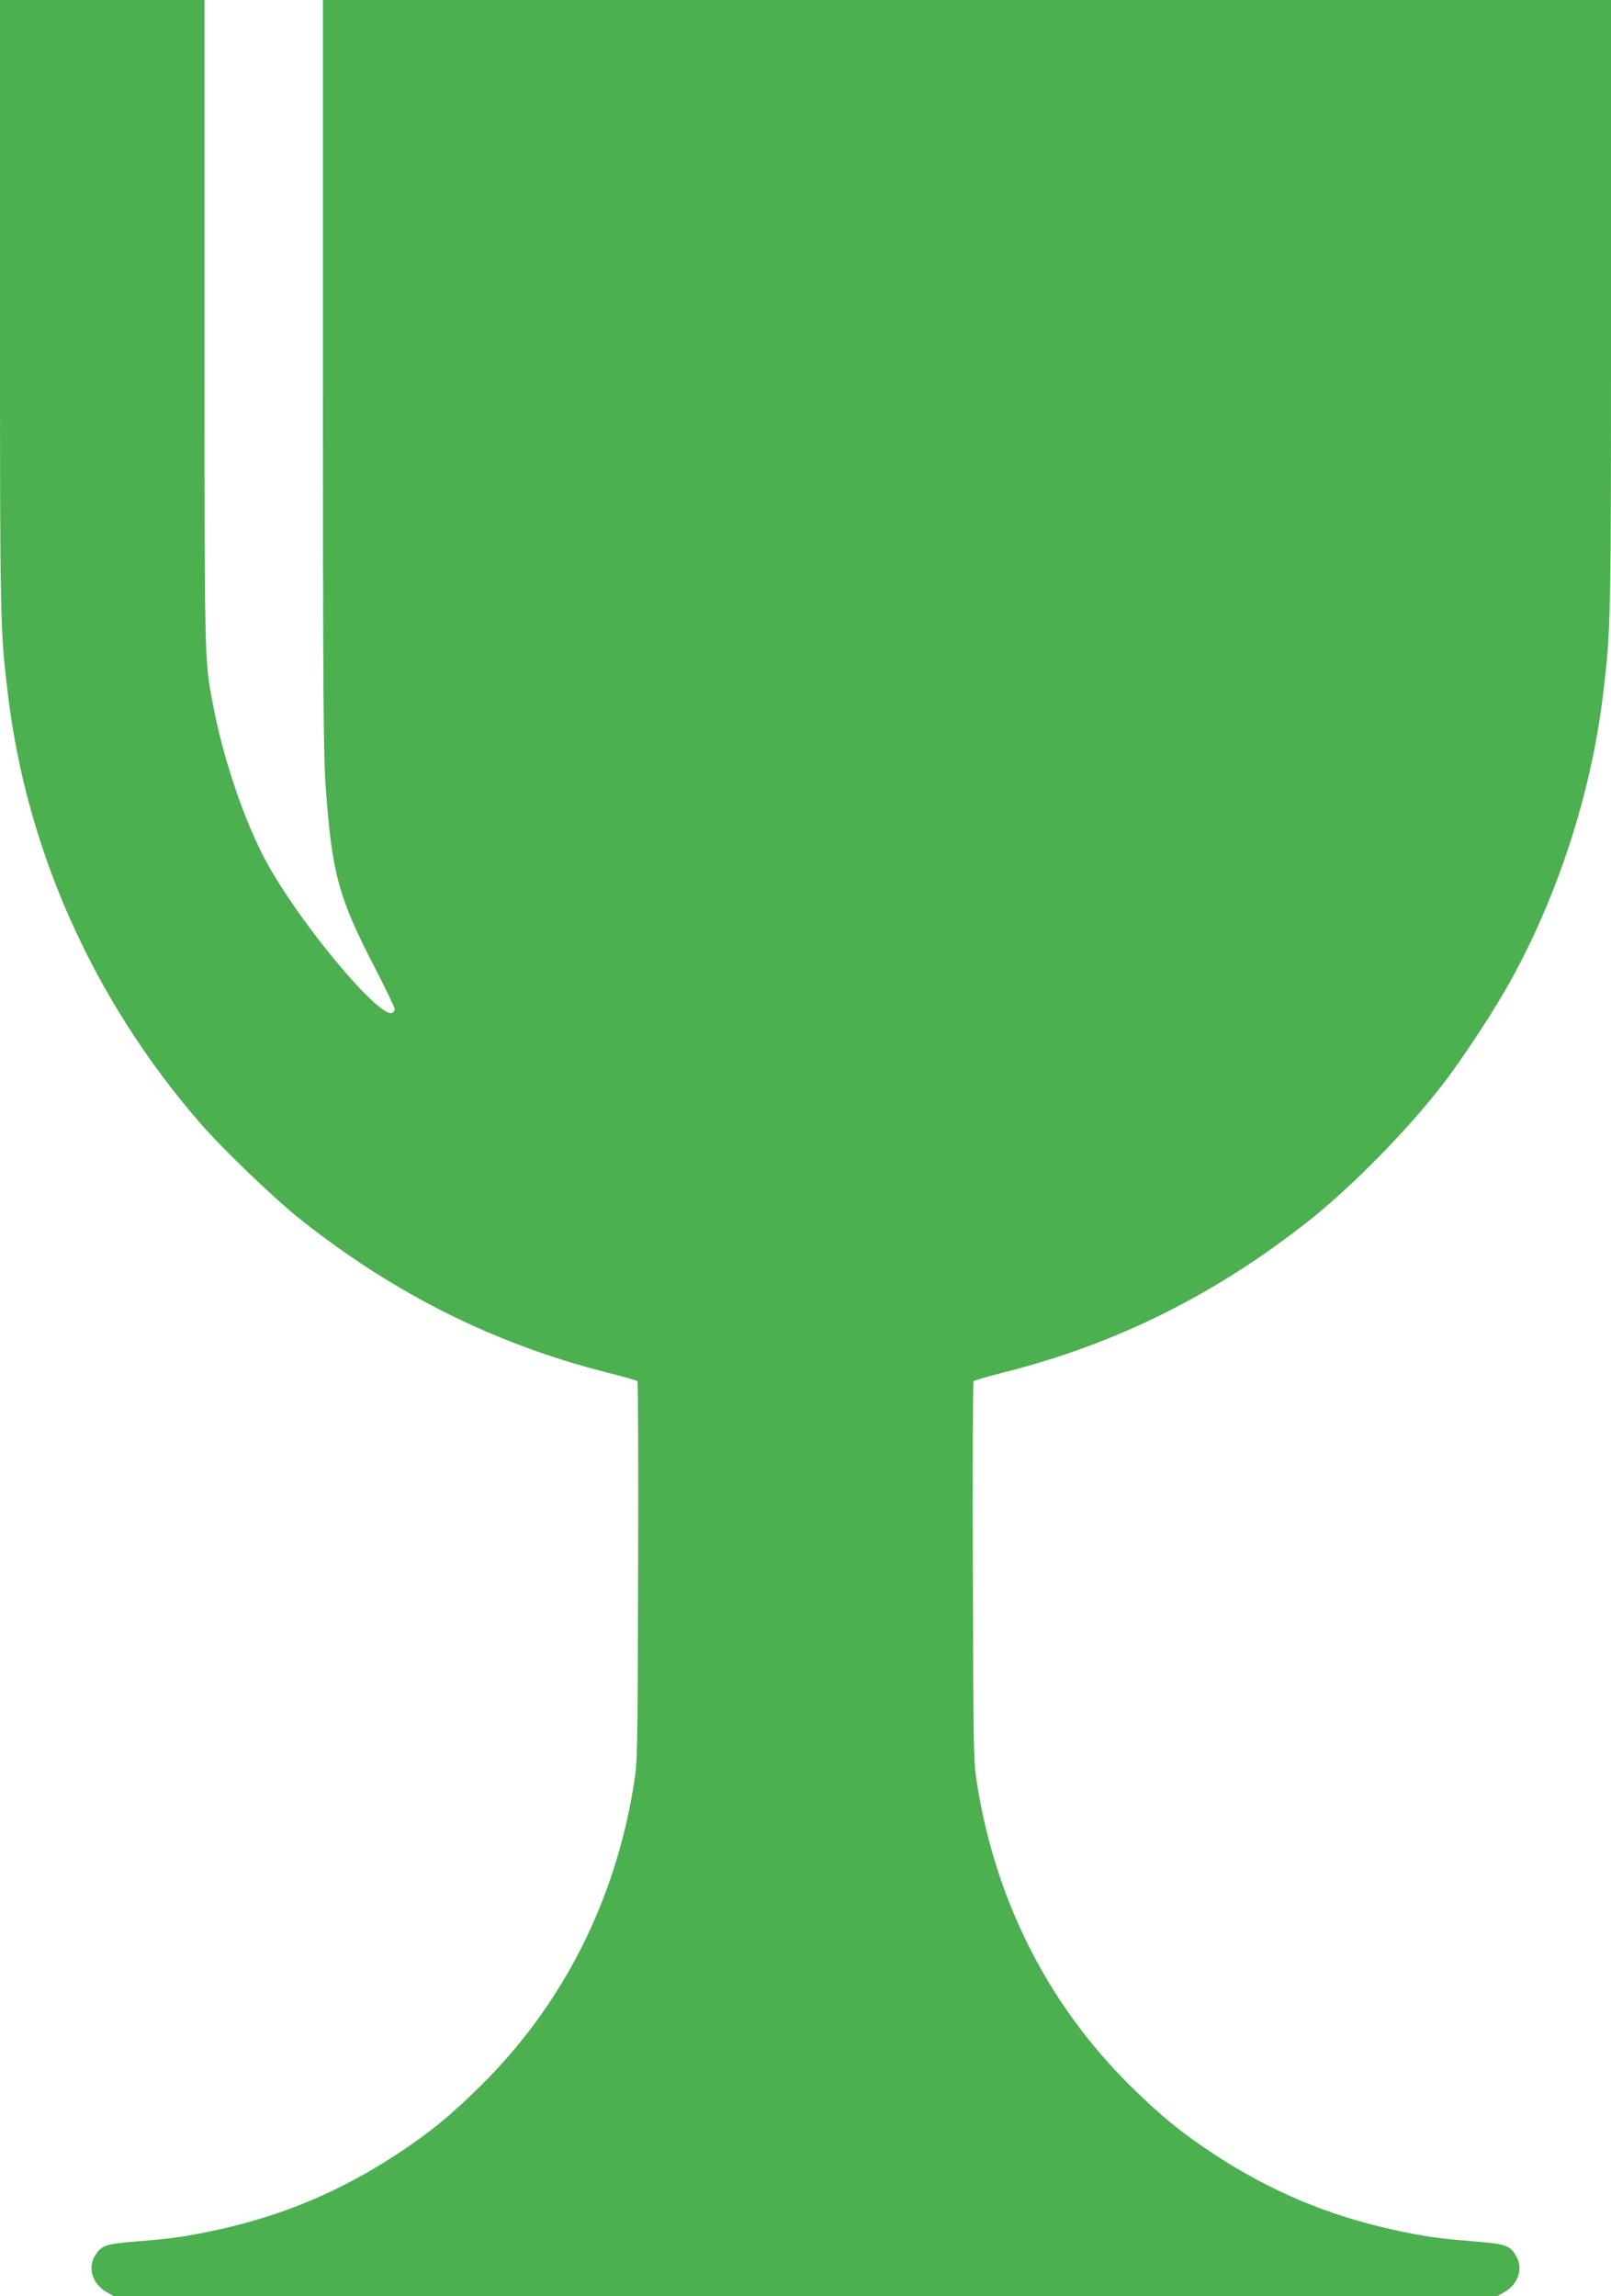 <?xml version="1.0" standalone="no"?>
<!DOCTYPE svg PUBLIC "-//W3C//DTD SVG 20010904//EN"
 "http://www.w3.org/TR/2001/REC-SVG-20010904/DTD/svg10.dtd">
<svg version="1.0" xmlns="http://www.w3.org/2000/svg"
 width="898pt" height="1280pt" viewBox="0 0 898 1280"
 preserveAspectRatio="xMidYMid meet">
<g transform="translate(0,1280) scale(0.1,-0.1)"
fill="#4caf50" stroke="none">
<path d="M0 11102 c0 -1784 0 -1806 45 -2179 105 -867 477 -1697 1066 -2378
127 -147 416 -425 566 -544 522 -414 1083 -694 1708 -852 88 -22 163 -43 168
-48 4 -4 6 -482 4 -1062 -3 -1037 -3 -1056 -25 -1193 -106 -652 -400 -1227
-858 -1678 -173 -170 -281 -257 -463 -377 -312 -205 -635 -341 -997 -420 -176
-38 -250 -49 -451 -65 -176 -14 -198 -22 -233 -79 -43 -70 -14 -159 65 -204
l40 -23 3855 0 3855 0 40 23 c79 45 108 134 65 204 -34 57 -57 65 -233 79
-207 17 -280 28 -451 65 -363 80 -685 215 -997 420 -182 120 -290 207 -463
377 -458 451 -752 1025 -858 1678 -22 137 -22 155 -25 1193 -2 580 0 1058 4
1062 5 5 80 26 168 49 626 157 1187 437 1708 851 232 185 532 489 731 744 108
138 289 412 382 580 267 480 453 1053 519 1598 45 373 45 395 45 2179 l0 1698
-3590 0 -3590 0 0 -2087 c0 -1748 3 -2121 15 -2293 36 -495 70 -620 281 -1027
57 -111 104 -209 104 -217 0 -9 -7 -19 -15 -22 -73 -28 -510 495 -697 836
-123 224 -245 581 -302 889 -47 246 -46 220 -46 2123 l0 1798 -570 0 -570 0 0
-1698z"/>
</g>
</svg>
